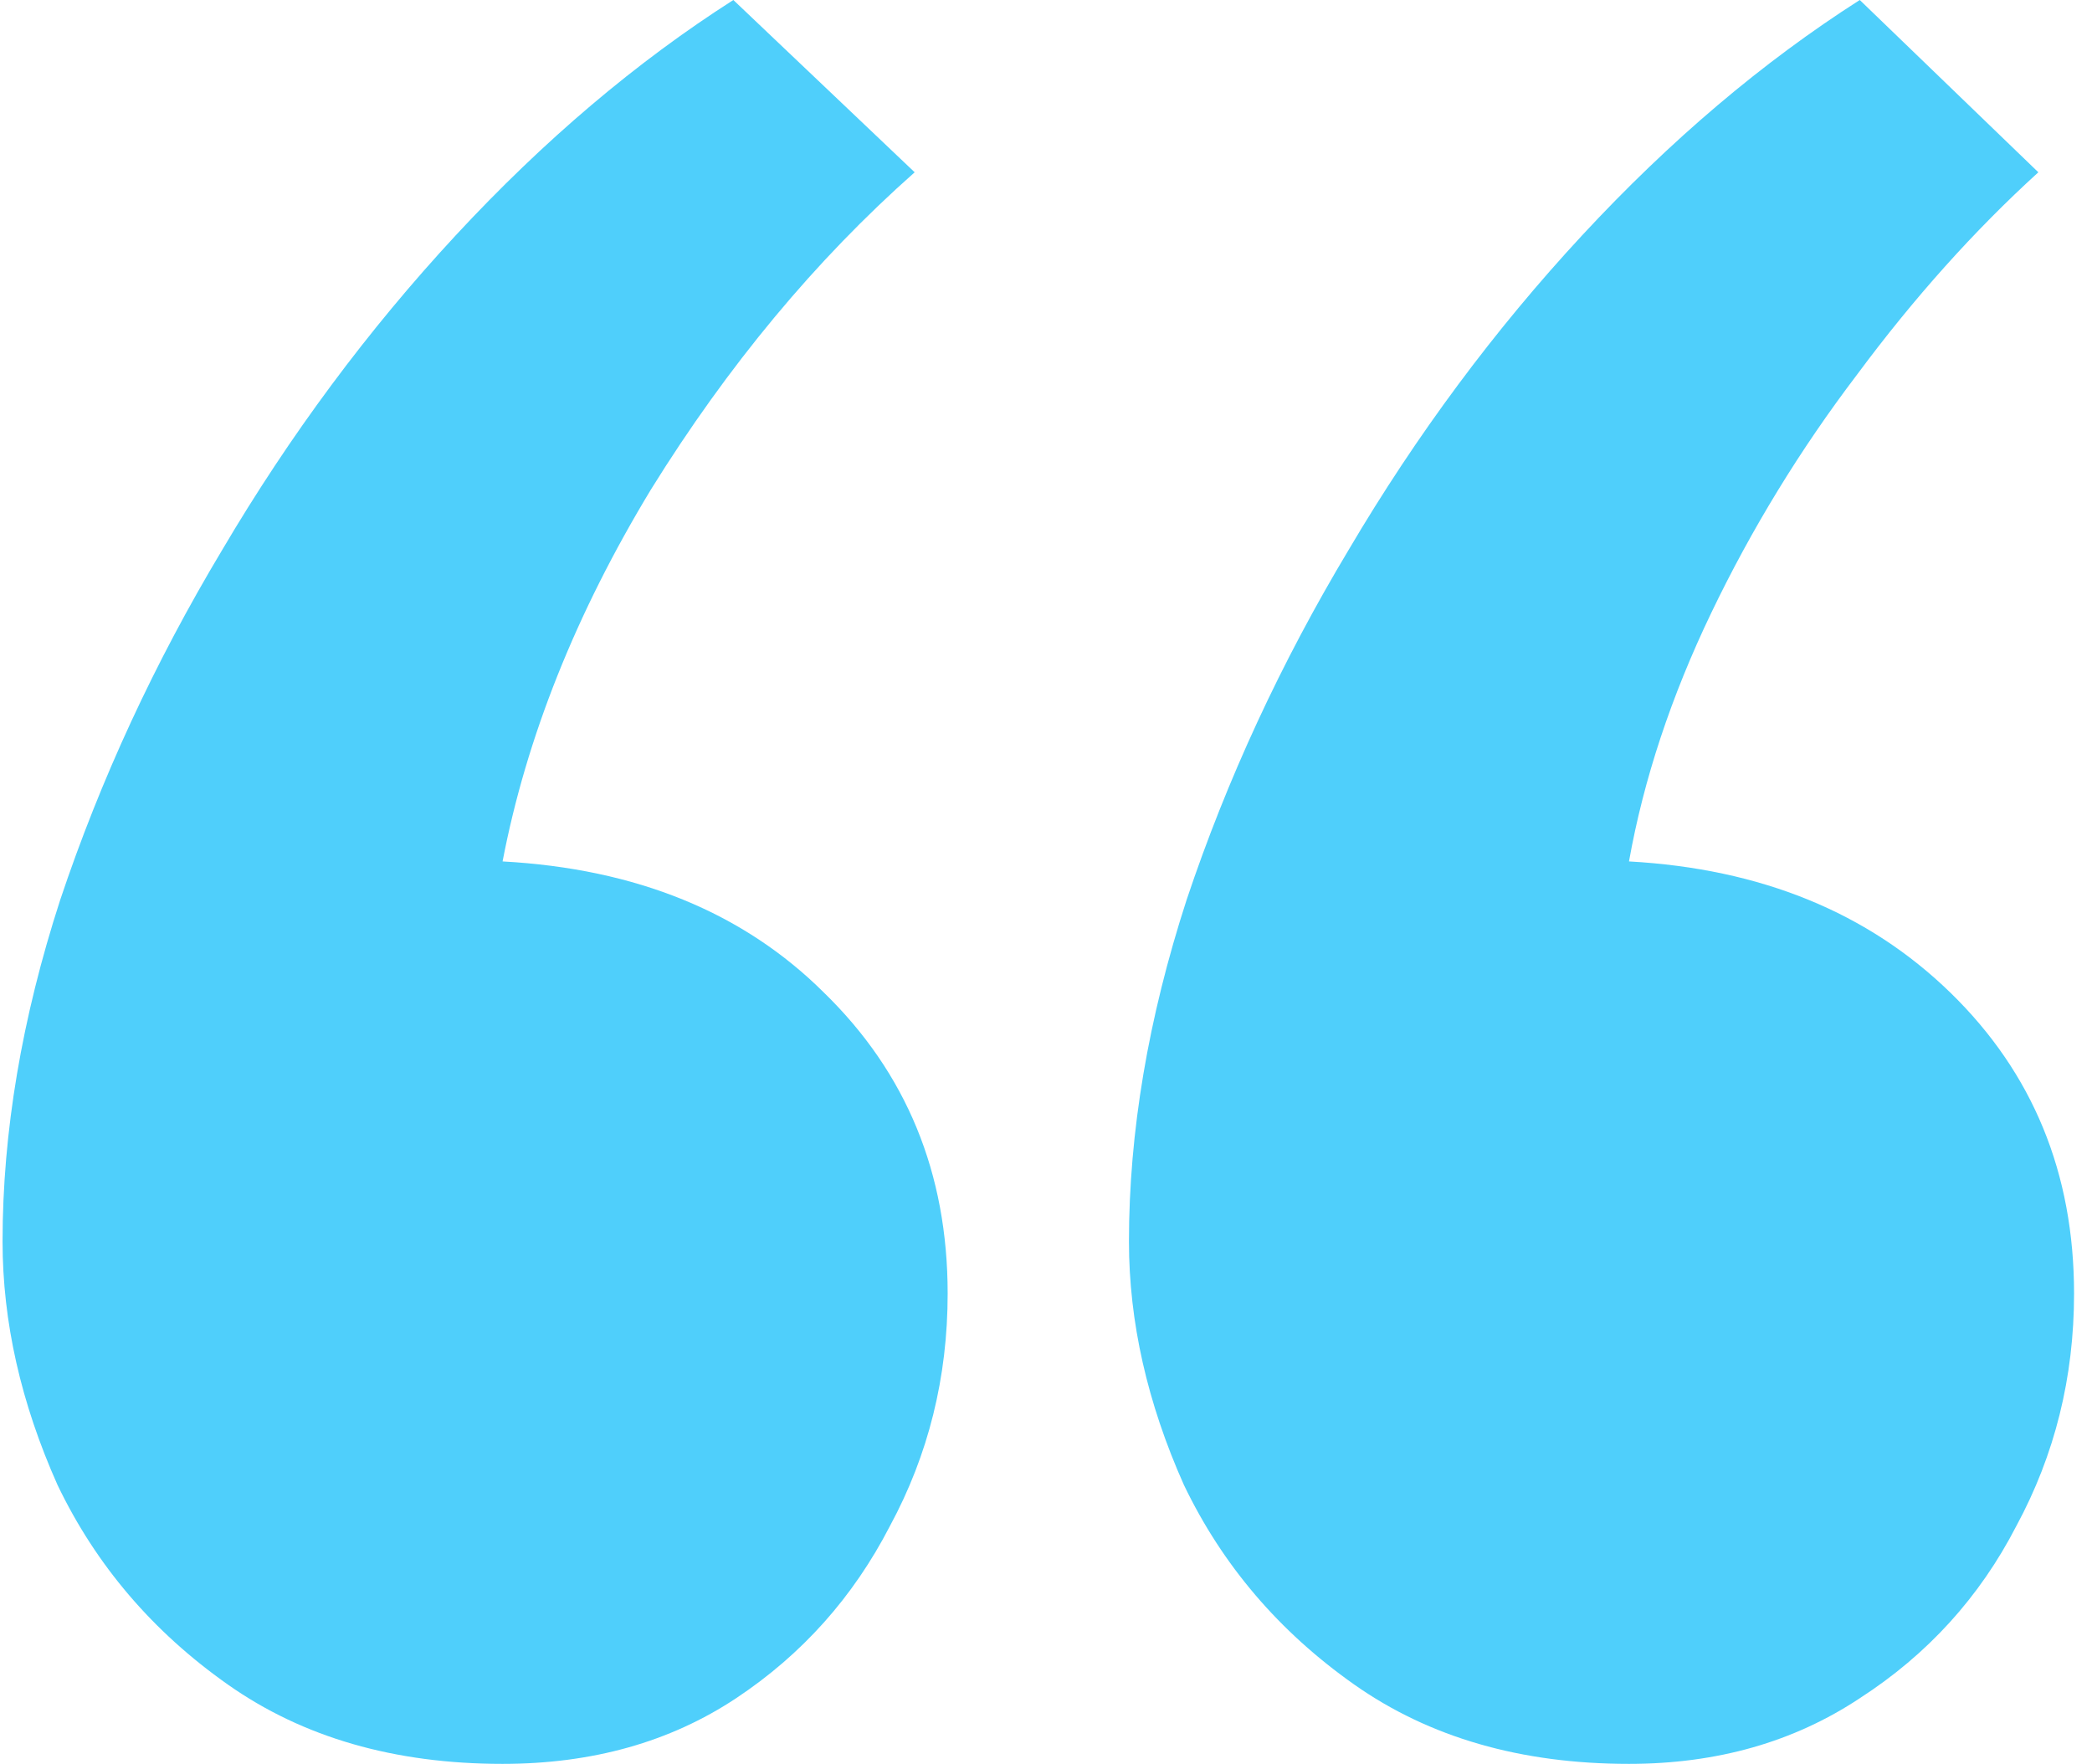<svg width="102" height="86" viewBox="0 0 102 86" fill="none" xmlns="http://www.w3.org/2000/svg">
<path d="M44.597 8.4C39.775 12.667 35.488 17.822 31.738 23.867C28.076 29.911 25.665 35.956 24.504 42C31.023 42.356 36.248 44.489 40.177 48.4C44.195 52.311 46.205 57.2 46.205 63.067C46.205 67.156 45.267 70.933 43.392 74.4C41.605 77.867 39.105 80.667 35.89 82.8C32.675 84.933 28.88 86 24.504 86C19.235 86 14.77 84.711 11.109 82.133C7.448 79.556 4.679 76.311 2.804 72.4C1.018 68.4 0.125 64.444 0.125 60.533C0.125 55.2 1.063 49.644 2.938 43.867C4.903 38 7.537 32.311 10.841 26.8C14.145 21.2 17.941 16.089 22.227 11.467C26.514 6.844 31.023 3.022 35.756 0L44.597 8.4ZM99.384 8.4C96.258 11.244 93.311 14.533 90.543 18.267C87.774 21.911 85.408 25.778 83.443 29.867C81.479 33.956 80.139 38 79.425 42C85.854 42.356 91.079 44.489 95.097 48.4C99.116 52.311 101.125 57.2 101.125 63.067C101.125 67.156 100.187 70.933 98.312 74.4C96.526 77.867 93.981 80.667 90.677 82.8C87.462 84.933 83.711 86 79.425 86C74.156 86 69.691 84.711 66.029 82.133C62.368 79.556 59.6 76.311 57.724 72.4C55.938 68.4 55.045 64.444 55.045 60.533C55.045 55.2 55.983 49.644 57.858 43.867C59.823 38 62.457 32.311 65.762 26.8C69.066 21.2 72.861 16.089 77.147 11.467C81.434 6.844 85.944 3.022 90.677 0L99.384 8.4Z" fill="#4FCFFB"/>
</svg>
